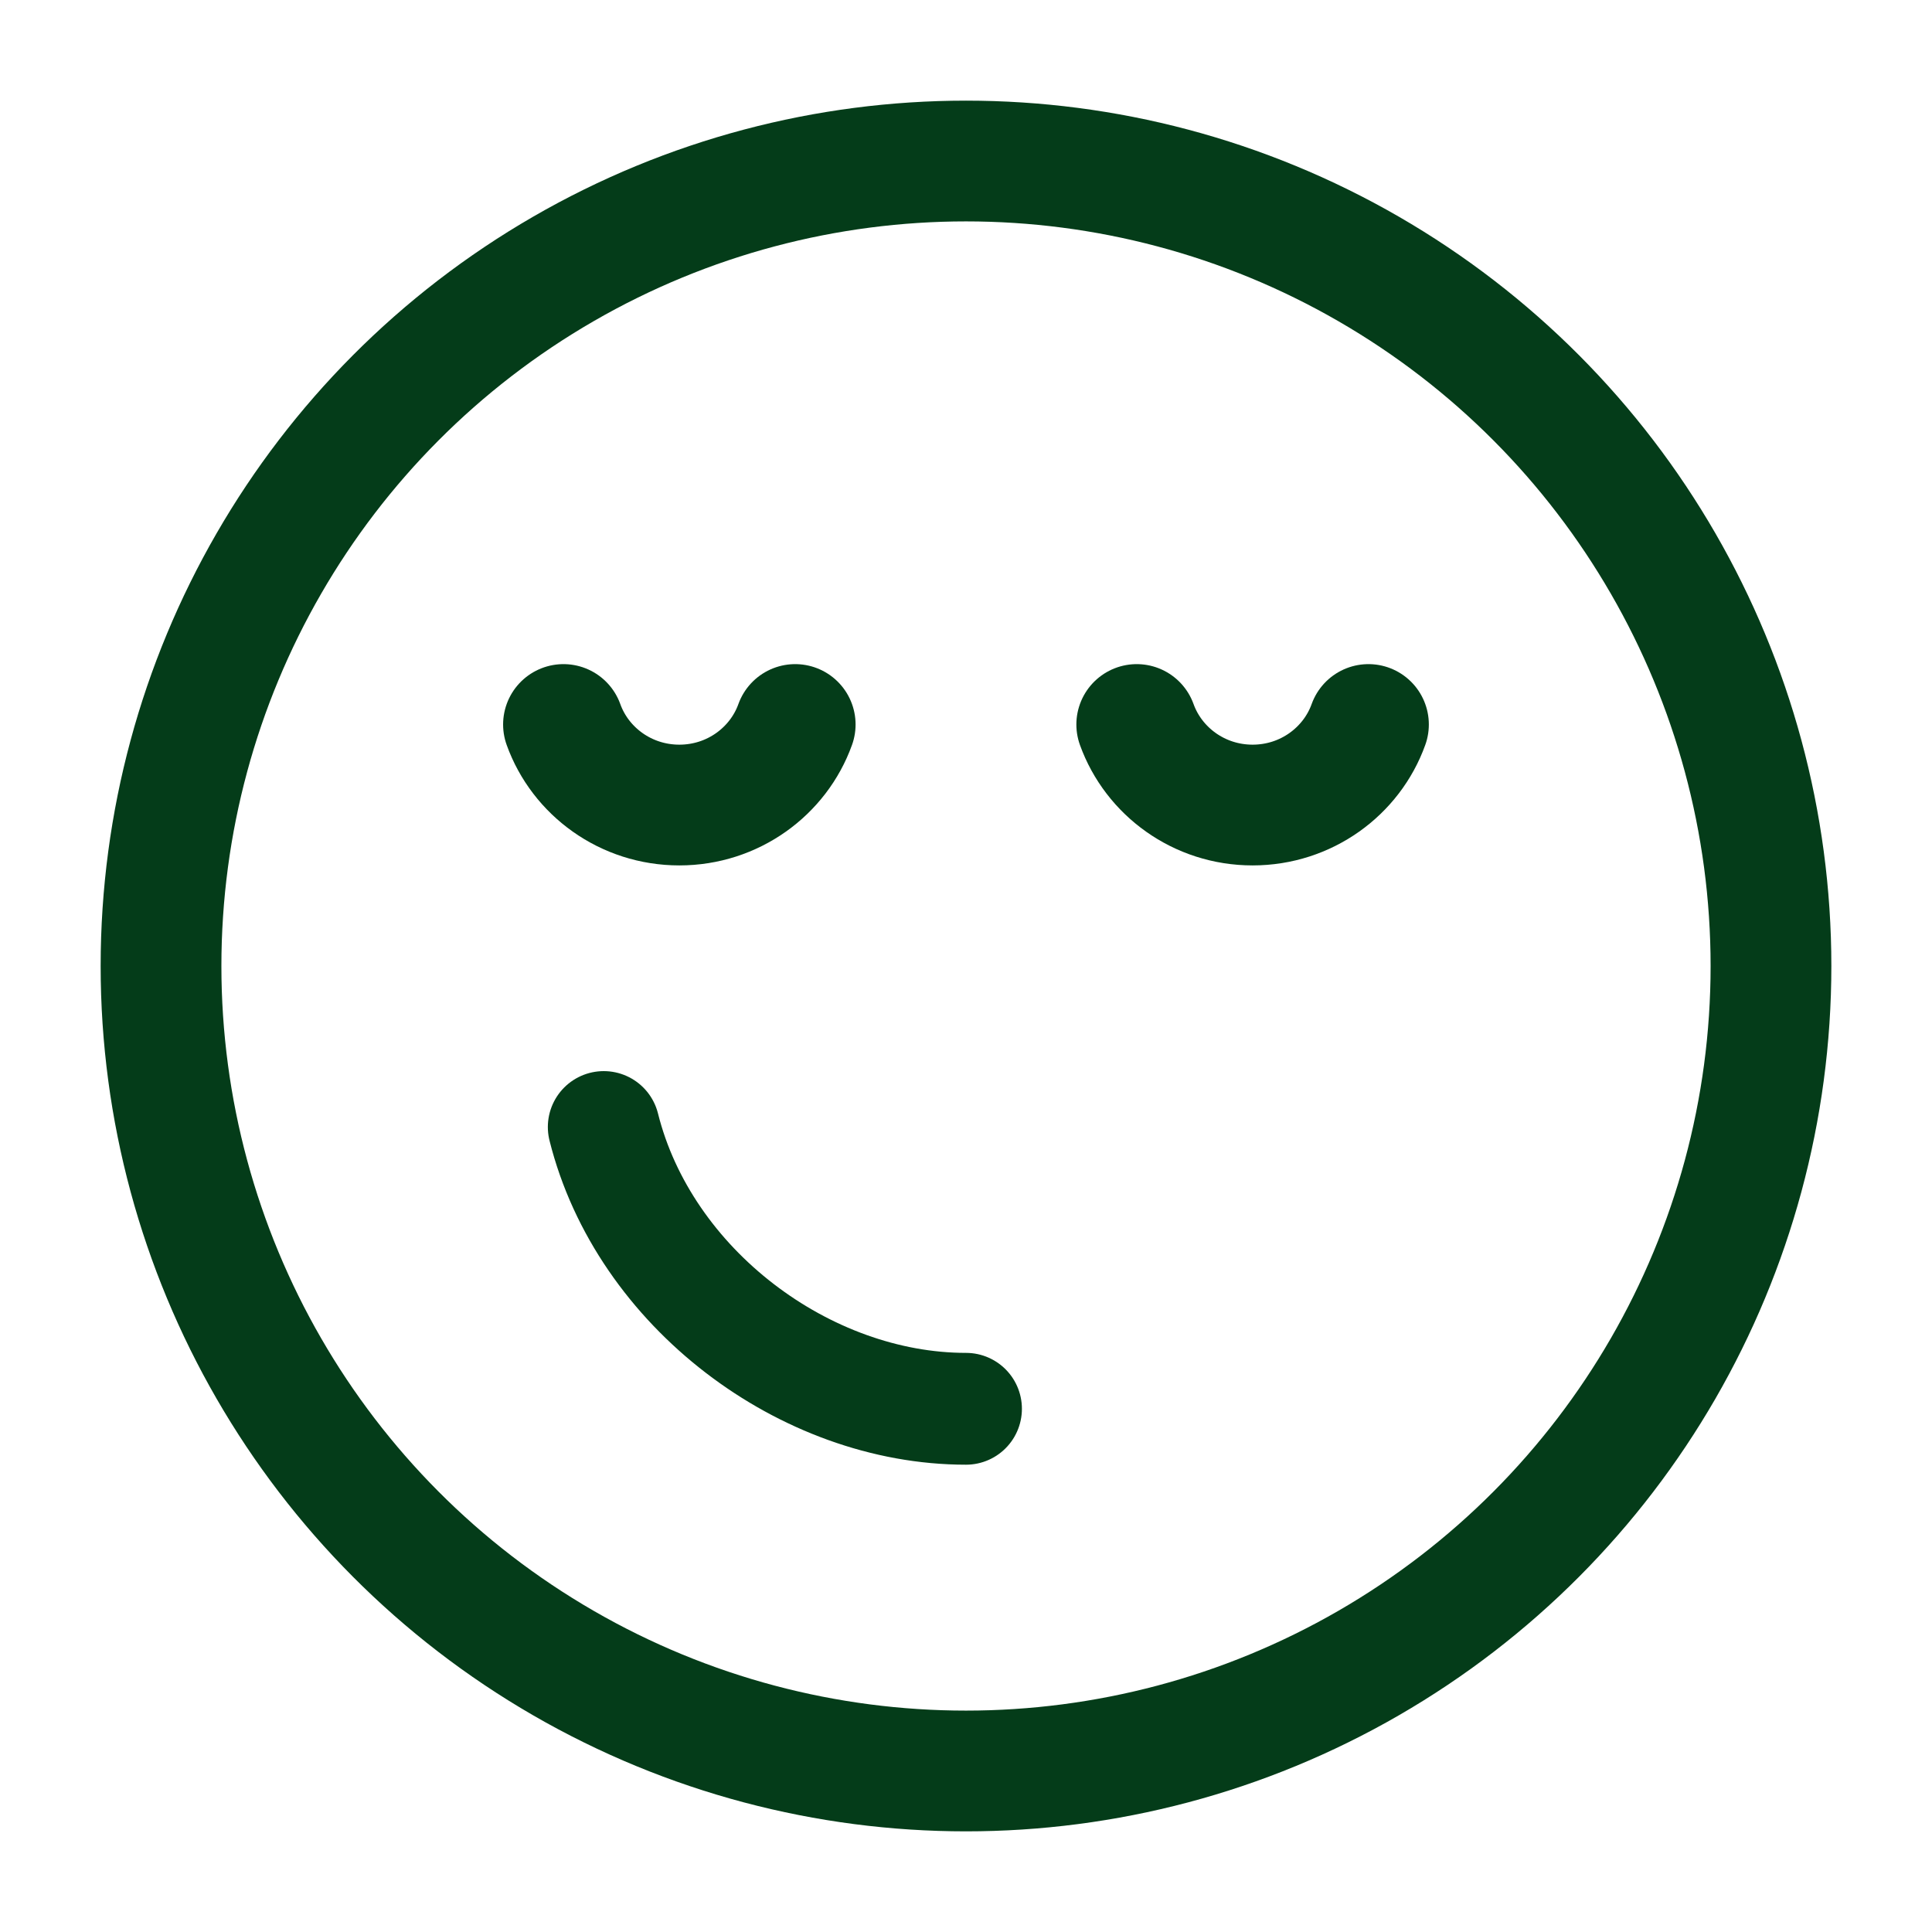 <svg width="32" height="32" viewBox="0 0 32 32" fill="none" xmlns="http://www.w3.org/2000/svg">
<circle cx="16" cy="16" r="13.333" stroke="#043C19" stroke-width="2" stroke-linecap="round" stroke-linejoin="round"/>
<path d="M9.333 12C9.612 12.777 10.366 13.334 11.252 13.334C12.138 13.334 12.892 12.777 13.171 12M18.828 12C19.108 12.777 19.861 13.334 20.747 13.334C21.633 13.334 22.387 12.777 22.666 12" stroke="#043C19" stroke-width="2" stroke-linecap="round" stroke-linejoin="round"/>
<path d="M16 23.334C13.333 23.334 10.667 21.334 10 18.667" stroke="#043C19" stroke-width="1.852" stroke-linecap="round" stroke-linejoin="round"/>
</svg>
